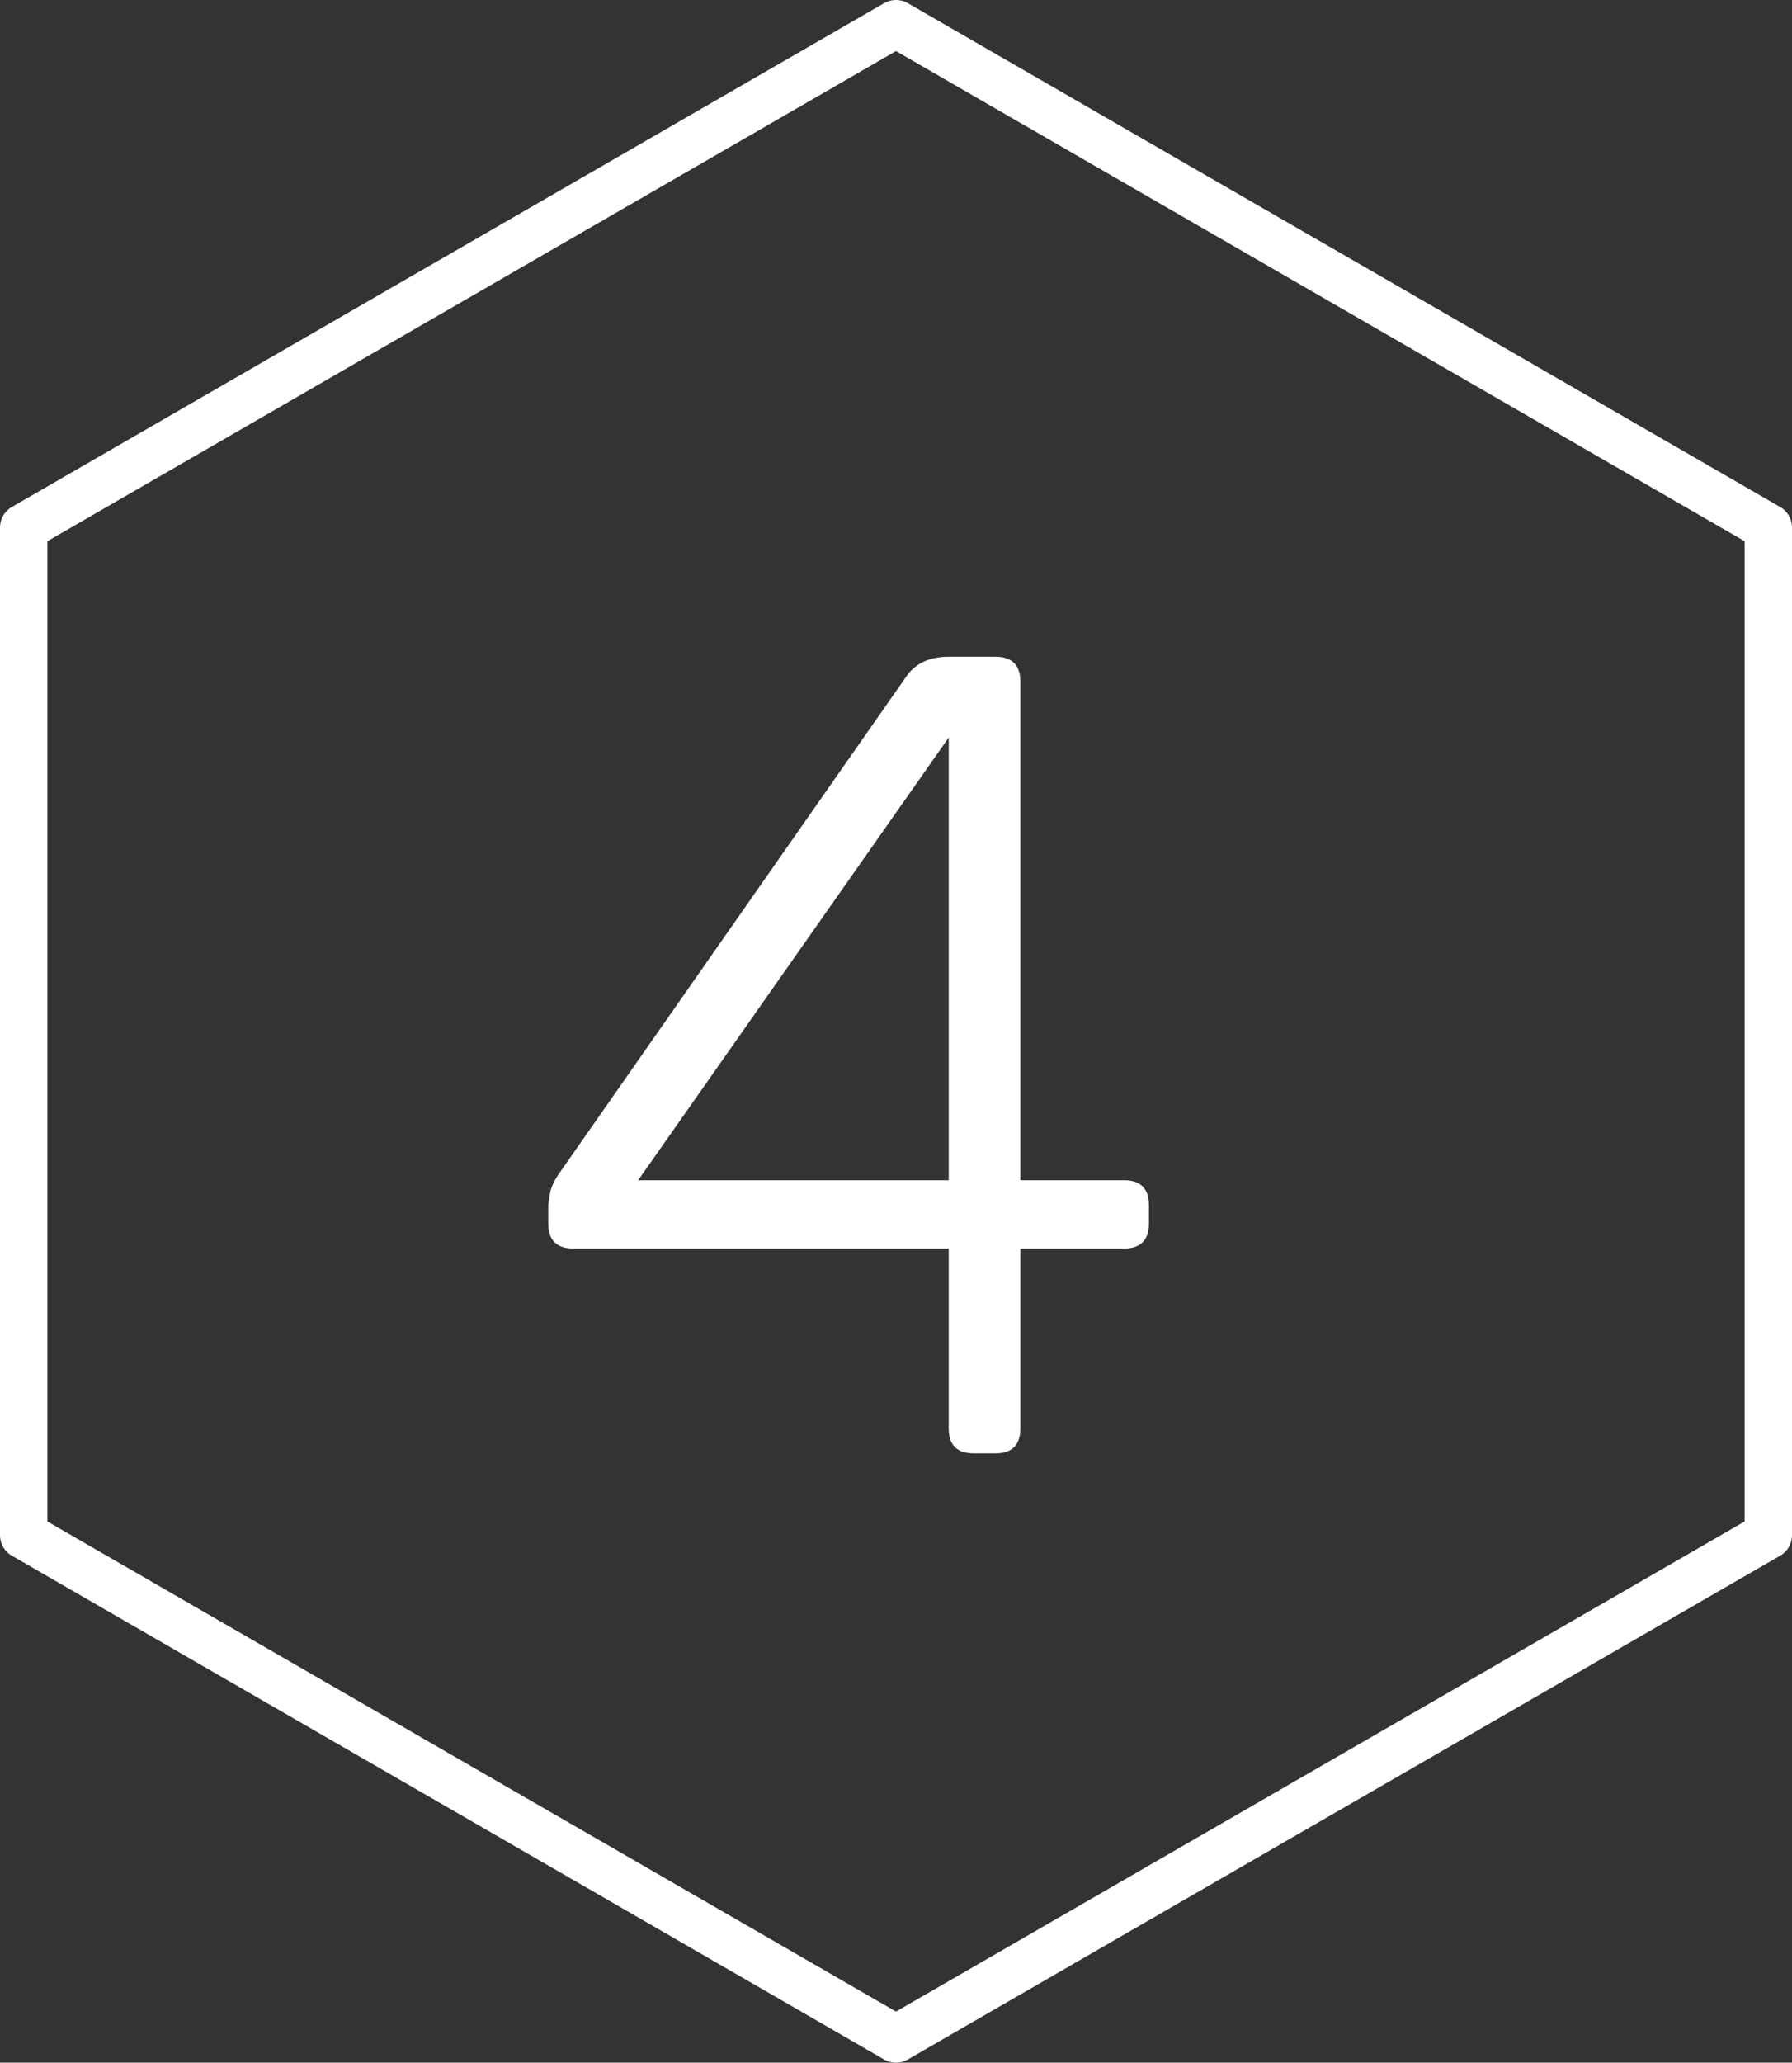 <?xml version="1.0" encoding="utf-8"?>
<!-- Generator: Adobe Illustrator 16.0.4, SVG Export Plug-In . SVG Version: 6.00 Build 0)  -->
<!DOCTYPE svg PUBLIC "-//W3C//DTD SVG 1.1//EN" "http://www.w3.org/Graphics/SVG/1.1/DTD/svg11.dtd">
<svg version="1.1" id="Layer_1" xmlns="http://www.w3.org/2000/svg" xmlns:xlink="http://www.w3.org/1999/xlink" x="0px" y="0px"
	 width="75.612px" height="87px" viewBox="974.853 473.771 75.612 87" enable-background="new 974.853 473.771 75.612 87"
	 xml:space="preserve">
<rect x="974.853" y="473.771" width="75.612" height="87" fill="#333333" stroke="none"/>
<g>
	
		<polygon fill="none" stroke="#FFFFFF" stroke-width="2" stroke-linecap="round" stroke-linejoin="round" stroke-miterlimit="10" points="
		1049.465,538.522 1012.658,559.771 975.853,538.522 975.853,496.021 1012.658,474.771 1049.465,496.021 	"/>
	<g>
		<path fill="#FFFFFF" d="M997.987,524.607c0-0.063,0.023-0.231,0.072-0.504c0.048-0.271,0.199-0.584,0.456-0.937l14.592-20.88
			c0.384-0.544,0.976-0.815,1.775-0.815h1.969c0.703,0,1.056,0.353,1.056,1.056v21.024h4.368c0.703,0,1.056,0.352,1.056,1.056v0.768
			c0,0.704-0.353,1.057-1.056,1.057h-4.368v7.584c0,0.704-0.353,1.056-1.056,1.056h-0.912c-0.704,0-1.057-0.352-1.057-1.056v-7.584
			h-15.84c-0.704,0-1.056-0.353-1.056-1.057V524.607z M1014.883,523.552v-18.673l-13.104,18.673H1014.883z"/>
	</g>
</g>
</svg>
